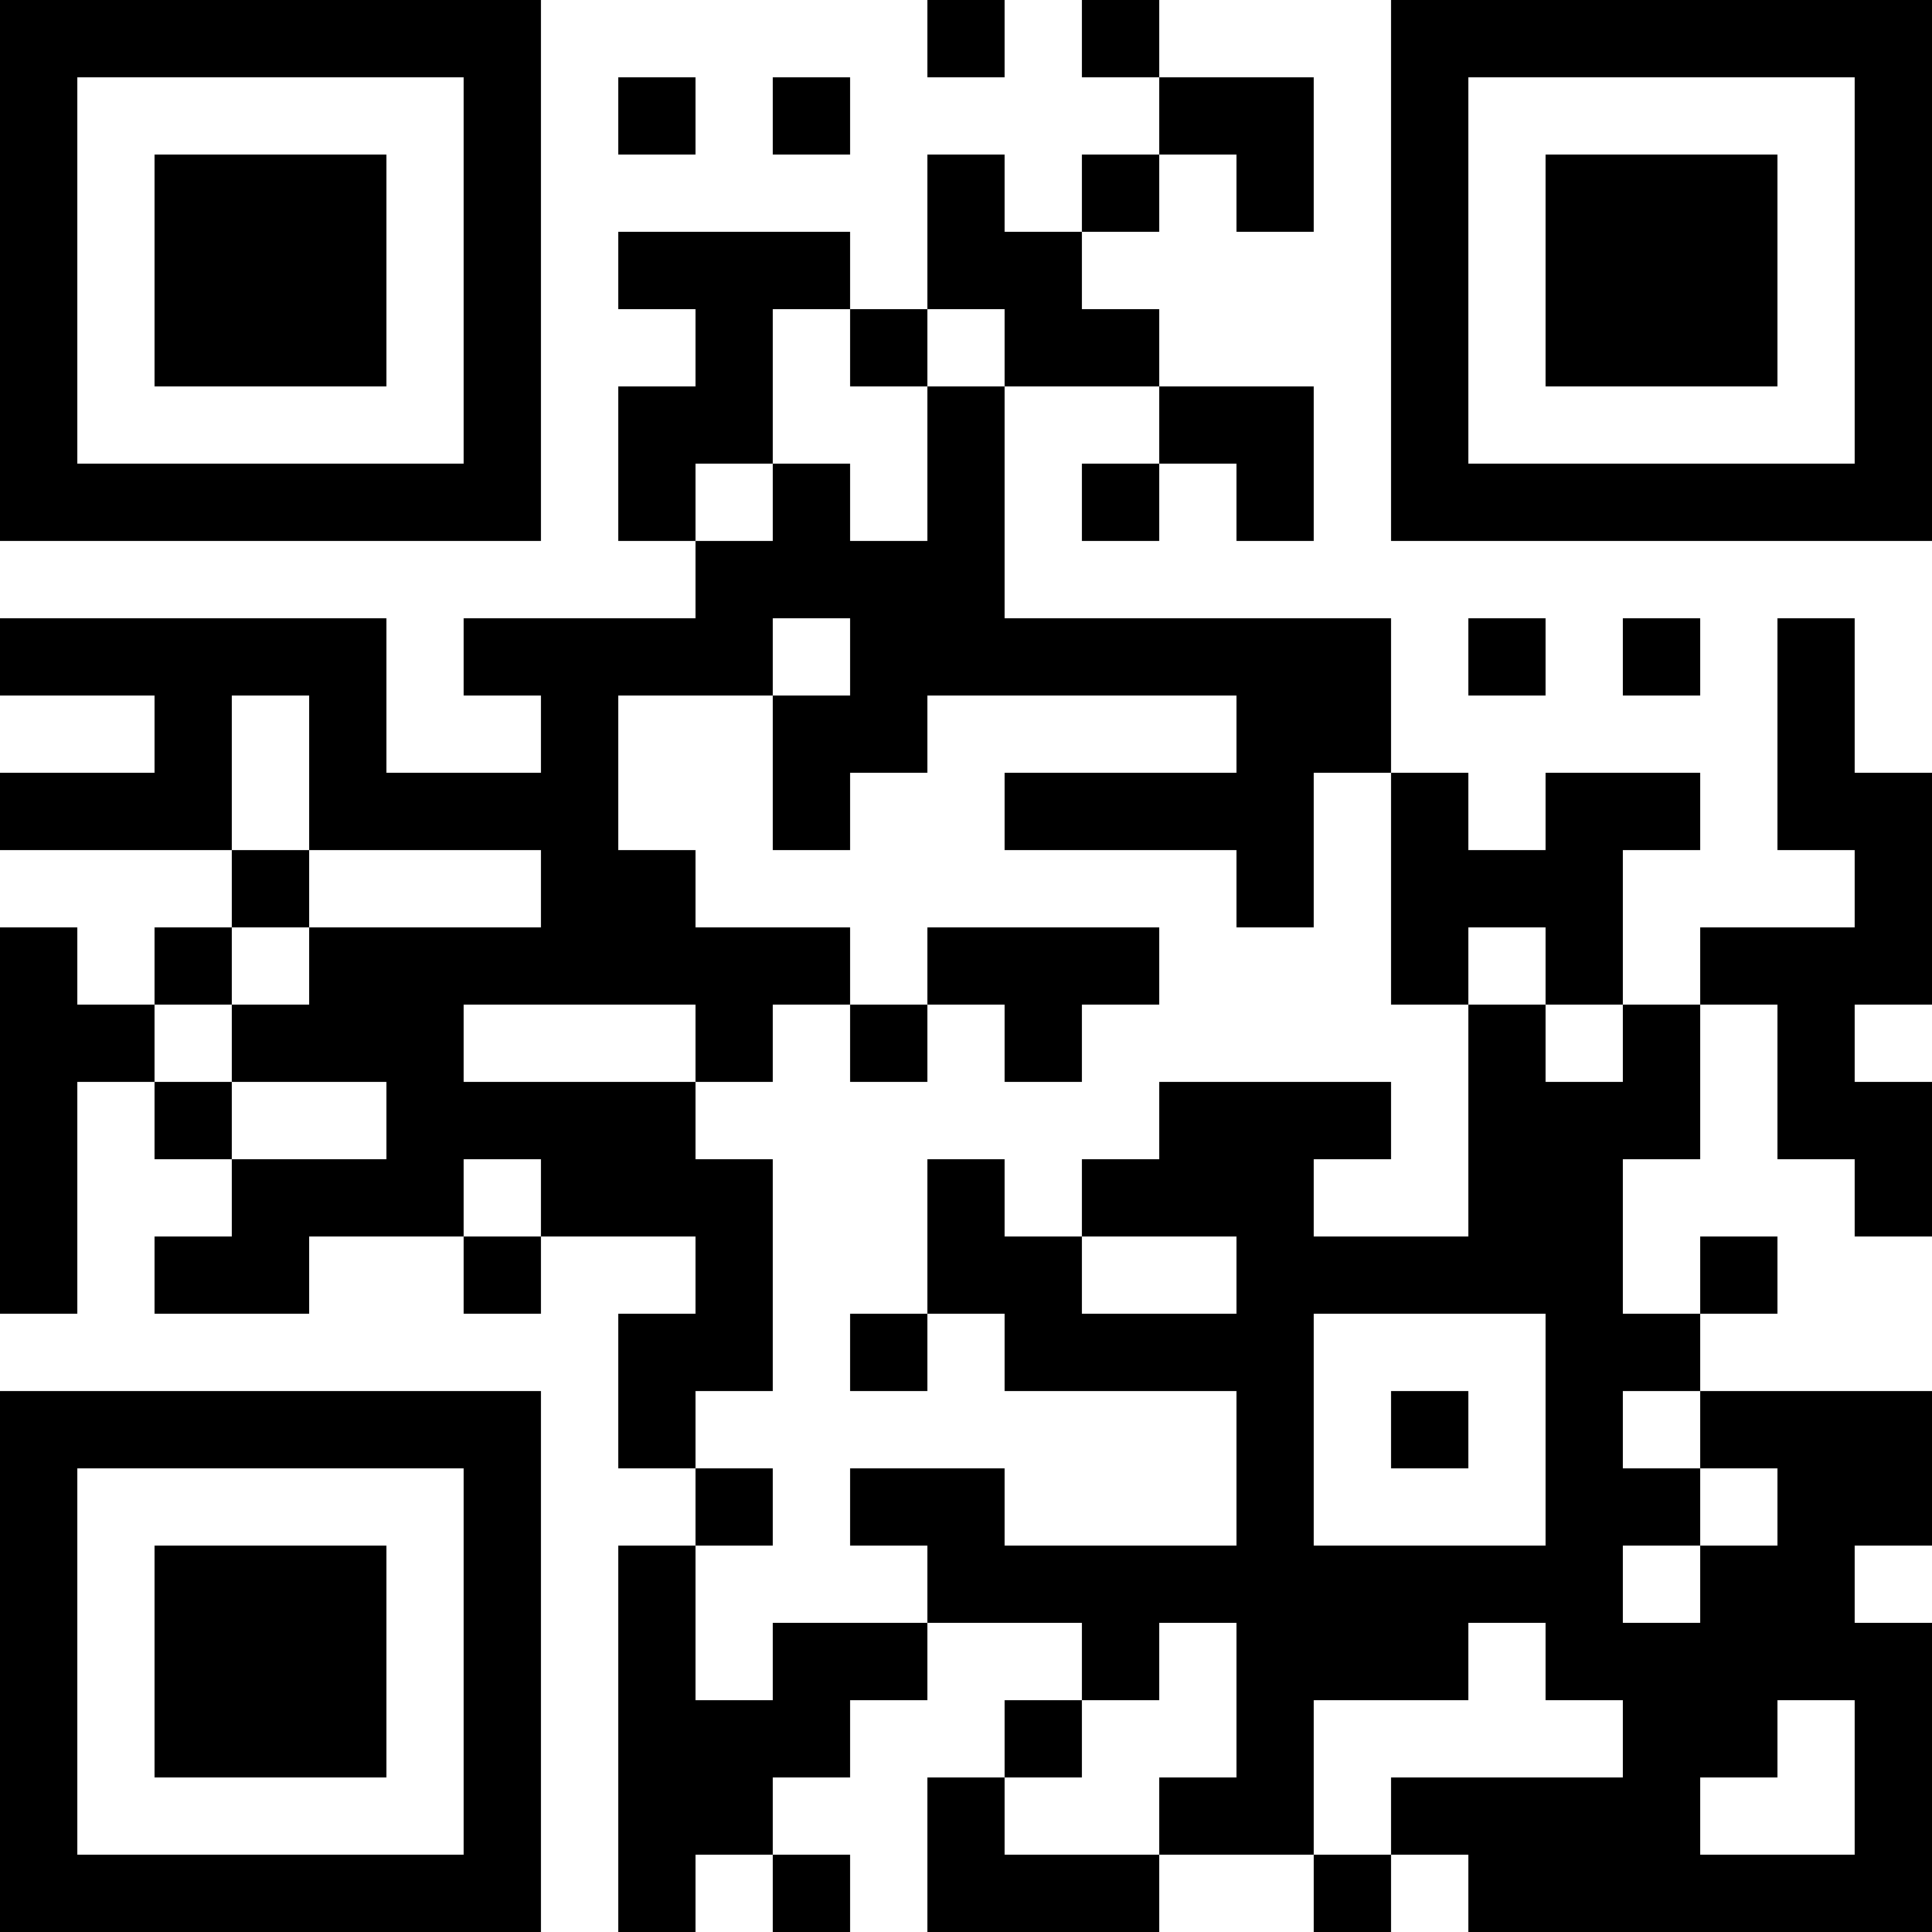 <?xml version="1.0" encoding="UTF-8"?>
<svg xmlns="http://www.w3.org/2000/svg" version="1.1" width="1000" height="1000" viewBox="0 0 1000 1000"><rect x="0" y="0" width="1000" height="1000" fill="#ffffff"/><g transform="scale(40)"><g transform="translate(0,0)"><path fill-rule="evenodd" d="M12 0L12 1L13 1L13 0ZM14 0L14 1L15 1L15 2L14 2L14 3L13 3L13 2L12 2L12 4L11 4L11 3L8 3L8 4L9 4L9 5L8 5L8 7L9 7L9 8L6 8L6 9L7 9L7 10L5 10L5 8L0 8L0 9L2 9L2 10L0 10L0 11L3 11L3 12L2 12L2 13L1 13L1 12L0 12L0 17L1 17L1 14L2 14L2 15L3 15L3 16L2 16L2 17L4 17L4 16L6 16L6 17L7 17L7 16L9 16L9 17L8 17L8 19L9 19L9 20L8 20L8 25L9 25L9 24L10 24L10 25L11 25L11 24L10 24L10 23L11 23L11 22L12 22L12 21L14 21L14 22L13 22L13 23L12 23L12 25L15 25L15 24L17 24L17 25L18 25L18 24L19 24L19 25L25 25L25 21L24 21L24 20L25 20L25 18L22 18L22 17L23 17L23 16L22 16L22 17L21 17L21 15L22 15L22 13L23 13L23 15L24 15L24 16L25 16L25 14L24 14L24 13L25 13L25 10L24 10L24 8L23 8L23 11L24 11L24 12L22 12L22 13L21 13L21 11L22 11L22 10L20 10L20 11L19 11L19 10L18 10L18 8L13 8L13 5L15 5L15 6L14 6L14 7L15 7L15 6L16 6L16 7L17 7L17 5L15 5L15 4L14 4L14 3L15 3L15 2L16 2L16 3L17 3L17 1L15 1L15 0ZM8 1L8 2L9 2L9 1ZM10 1L10 2L11 2L11 1ZM10 4L10 6L9 6L9 7L10 7L10 6L11 6L11 7L12 7L12 5L13 5L13 4L12 4L12 5L11 5L11 4ZM10 8L10 9L8 9L8 11L9 11L9 12L11 12L11 13L10 13L10 14L9 14L9 13L6 13L6 14L9 14L9 15L10 15L10 18L9 18L9 19L10 19L10 20L9 20L9 22L10 22L10 21L12 21L12 20L11 20L11 19L13 19L13 20L16 20L16 18L13 18L13 17L12 17L12 15L13 15L13 16L14 16L14 17L16 17L16 16L14 16L14 15L15 15L15 14L18 14L18 15L17 15L17 16L19 16L19 13L20 13L20 14L21 14L21 13L20 13L20 12L19 12L19 13L18 13L18 10L17 10L17 12L16 12L16 11L13 11L13 10L16 10L16 9L12 9L12 10L11 10L11 11L10 11L10 9L11 9L11 8ZM19 8L19 9L20 9L20 8ZM21 8L21 9L22 9L22 8ZM3 9L3 11L4 11L4 12L3 12L3 13L2 13L2 14L3 14L3 15L5 15L5 14L3 14L3 13L4 13L4 12L7 12L7 11L4 11L4 9ZM12 12L12 13L11 13L11 14L12 14L12 13L13 13L13 14L14 14L14 13L15 13L15 12ZM6 15L6 16L7 16L7 15ZM11 17L11 18L12 18L12 17ZM17 17L17 20L20 20L20 17ZM18 18L18 19L19 19L19 18ZM21 18L21 19L22 19L22 20L21 20L21 21L22 21L22 20L23 20L23 19L22 19L22 18ZM15 21L15 22L14 22L14 23L13 23L13 24L15 24L15 23L16 23L16 21ZM19 21L19 22L17 22L17 24L18 24L18 23L21 23L21 22L20 22L20 21ZM23 22L23 23L22 23L22 24L24 24L24 22ZM0 0L0 7L7 7L7 0ZM1 1L1 6L6 6L6 1ZM2 2L2 5L5 5L5 2ZM18 0L18 7L25 7L25 0ZM19 1L19 6L24 6L24 1ZM20 2L20 5L23 5L23 2ZM0 18L0 25L7 25L7 18ZM1 19L1 24L6 24L6 19ZM2 20L2 23L5 23L5 20Z" fill="#000000"/></g></g></svg>
